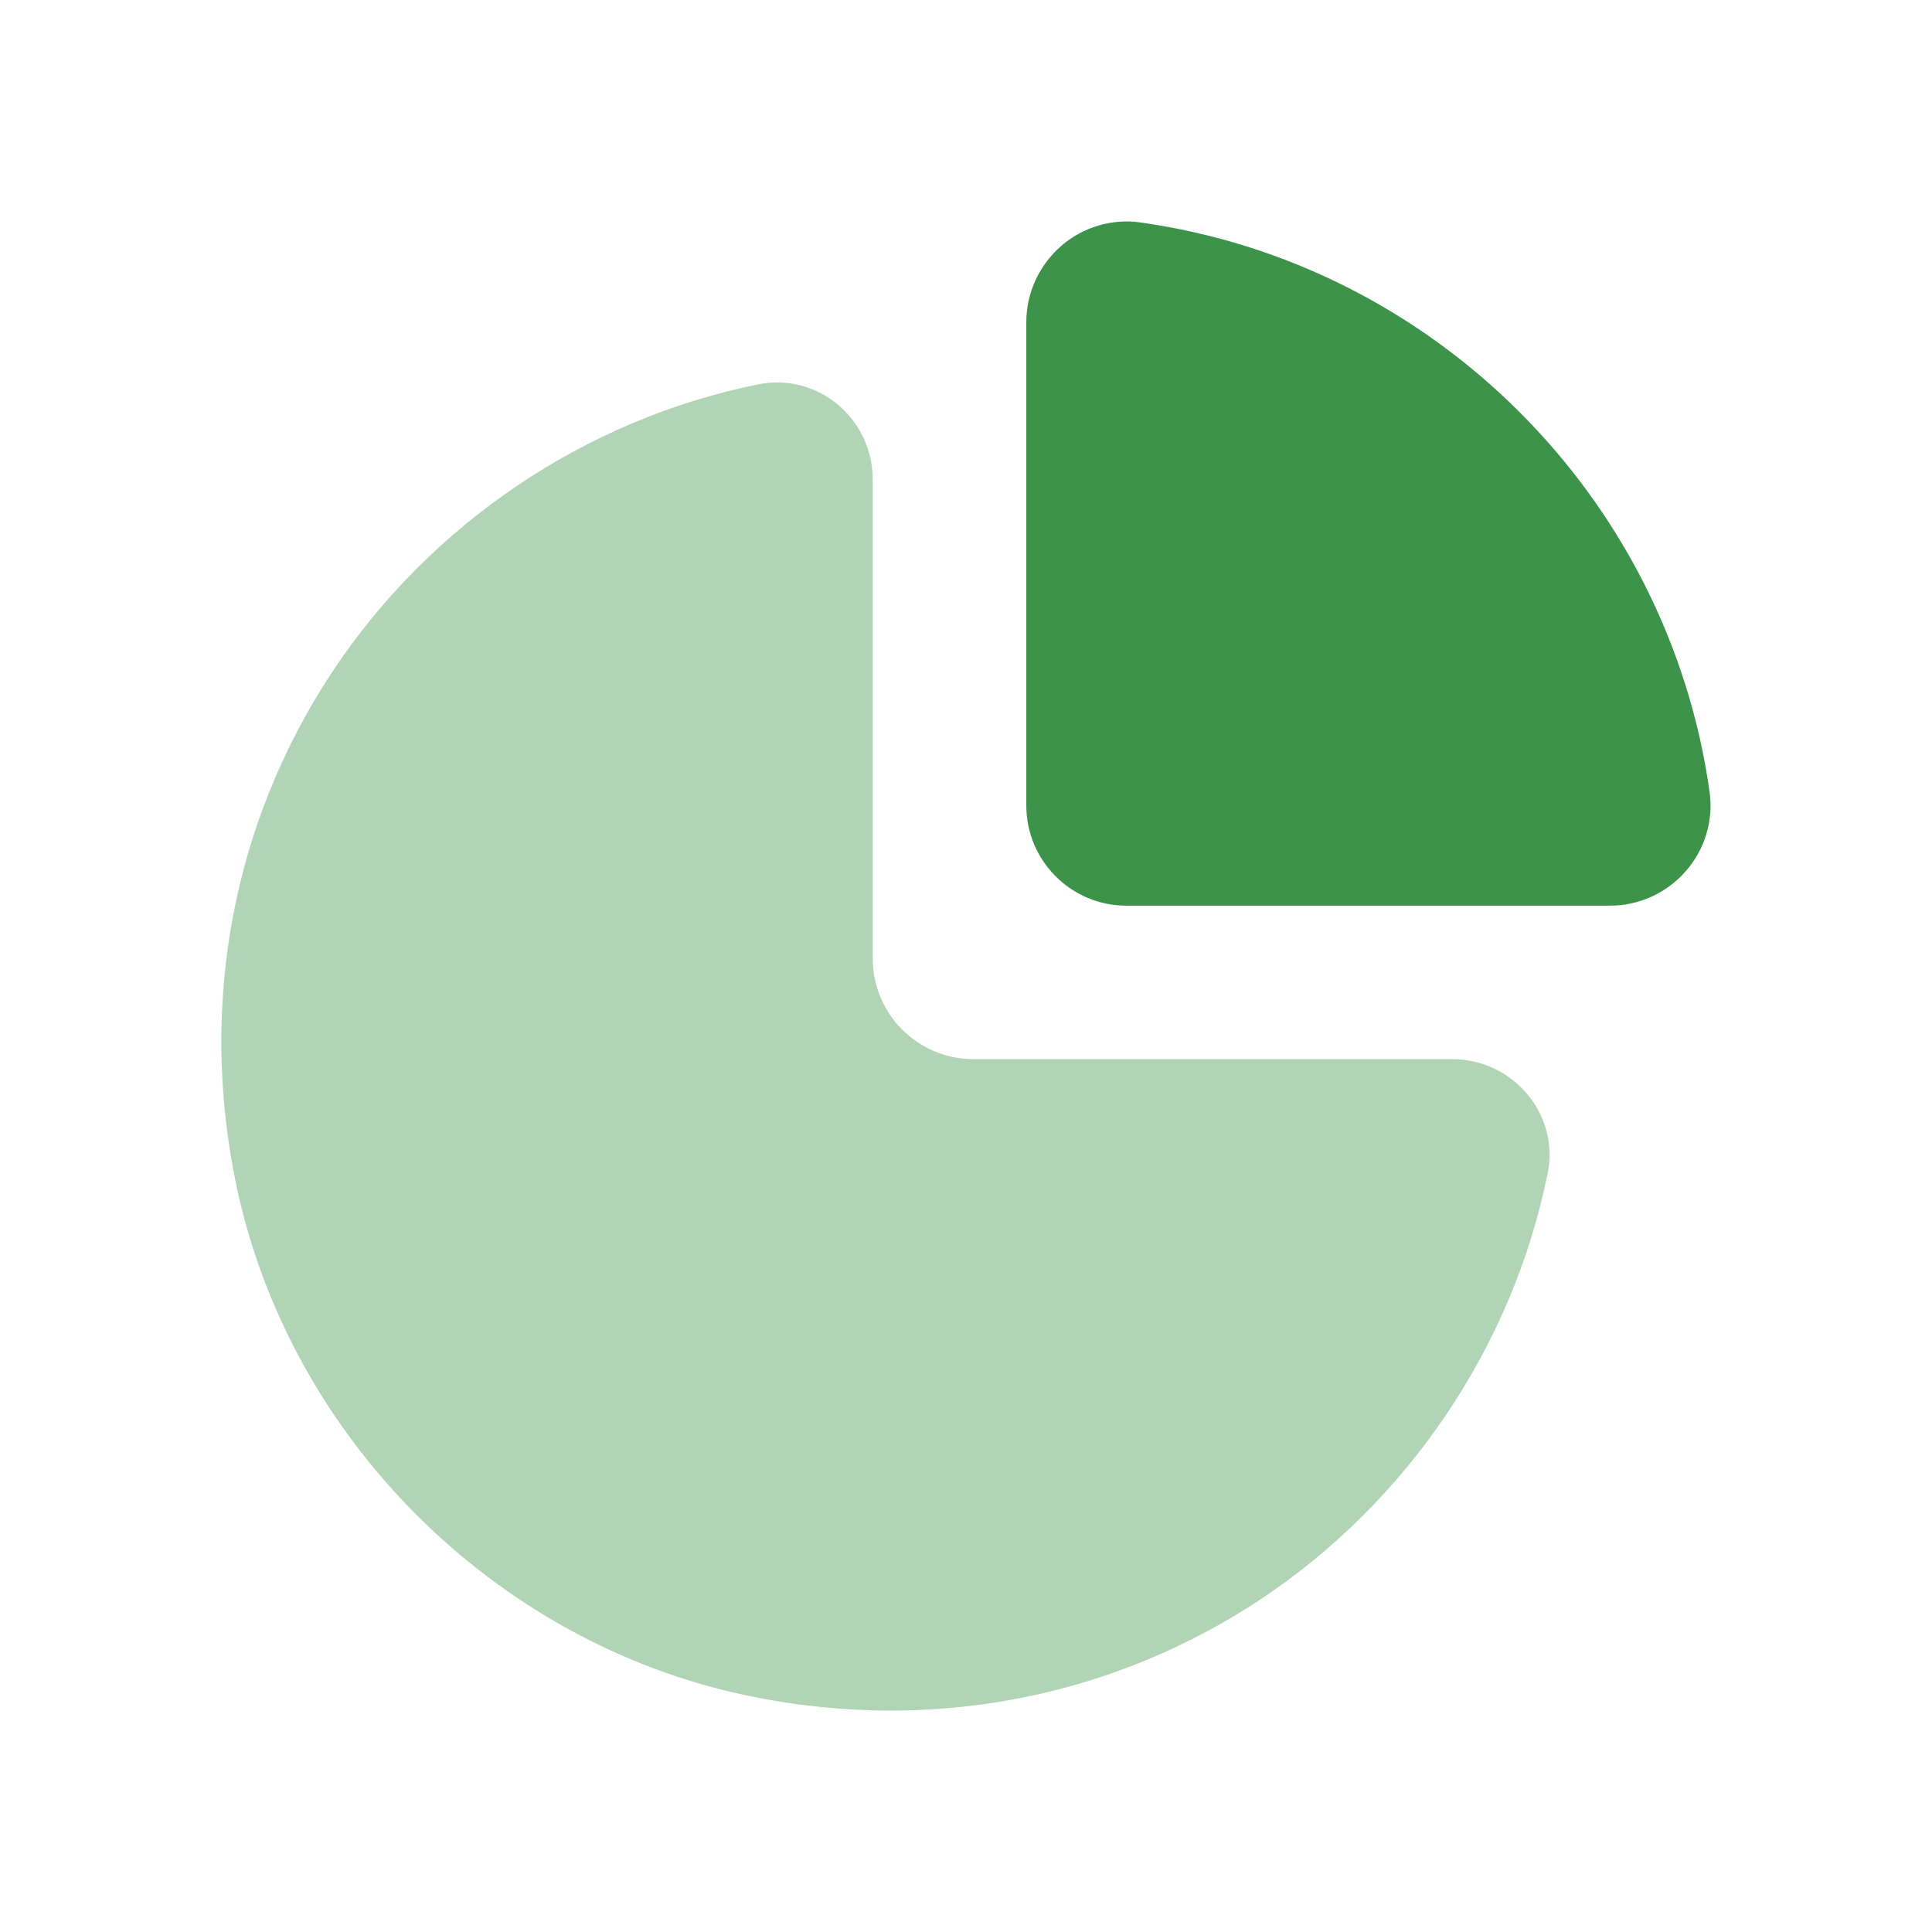 <svg width="18" height="18" viewBox="0 0 18 18" fill="none" xmlns="http://www.w3.org/2000/svg">
<path d="M15.928 7.379C15.544 4.637 13.363 2.455 10.621 2.072C10.362 2.035 10.09 2.115 9.887 2.291C9.681 2.471 9.562 2.729 9.562 3V7.506C9.562 8.02 9.981 8.438 10.494 8.438H15C15.271 8.438 15.53 8.32 15.708 8.114C15.885 7.911 15.965 7.643 15.928 7.379Z" fill="#3D9349"/>
<path opacity="0.4" d="M14.236 10.202C14.062 9.99 13.806 9.868 13.532 9.868H9.069C8.552 9.868 8.131 9.447 8.131 8.93V4.467C8.131 4.194 8.01 3.937 7.798 3.763C7.592 3.595 7.325 3.529 7.069 3.58C5.455 3.904 4.004 4.883 3.091 6.267C2.168 7.666 1.852 9.359 2.2 11.034C2.692 13.392 4.606 15.306 6.965 15.798C7.41 15.891 7.856 15.937 8.298 15.937C9.519 15.937 10.705 15.586 11.732 14.909C13.115 13.995 14.094 12.545 14.419 10.931C14.472 10.674 14.405 10.408 14.236 10.202Z" fill="#3D9349"/>
</svg>
